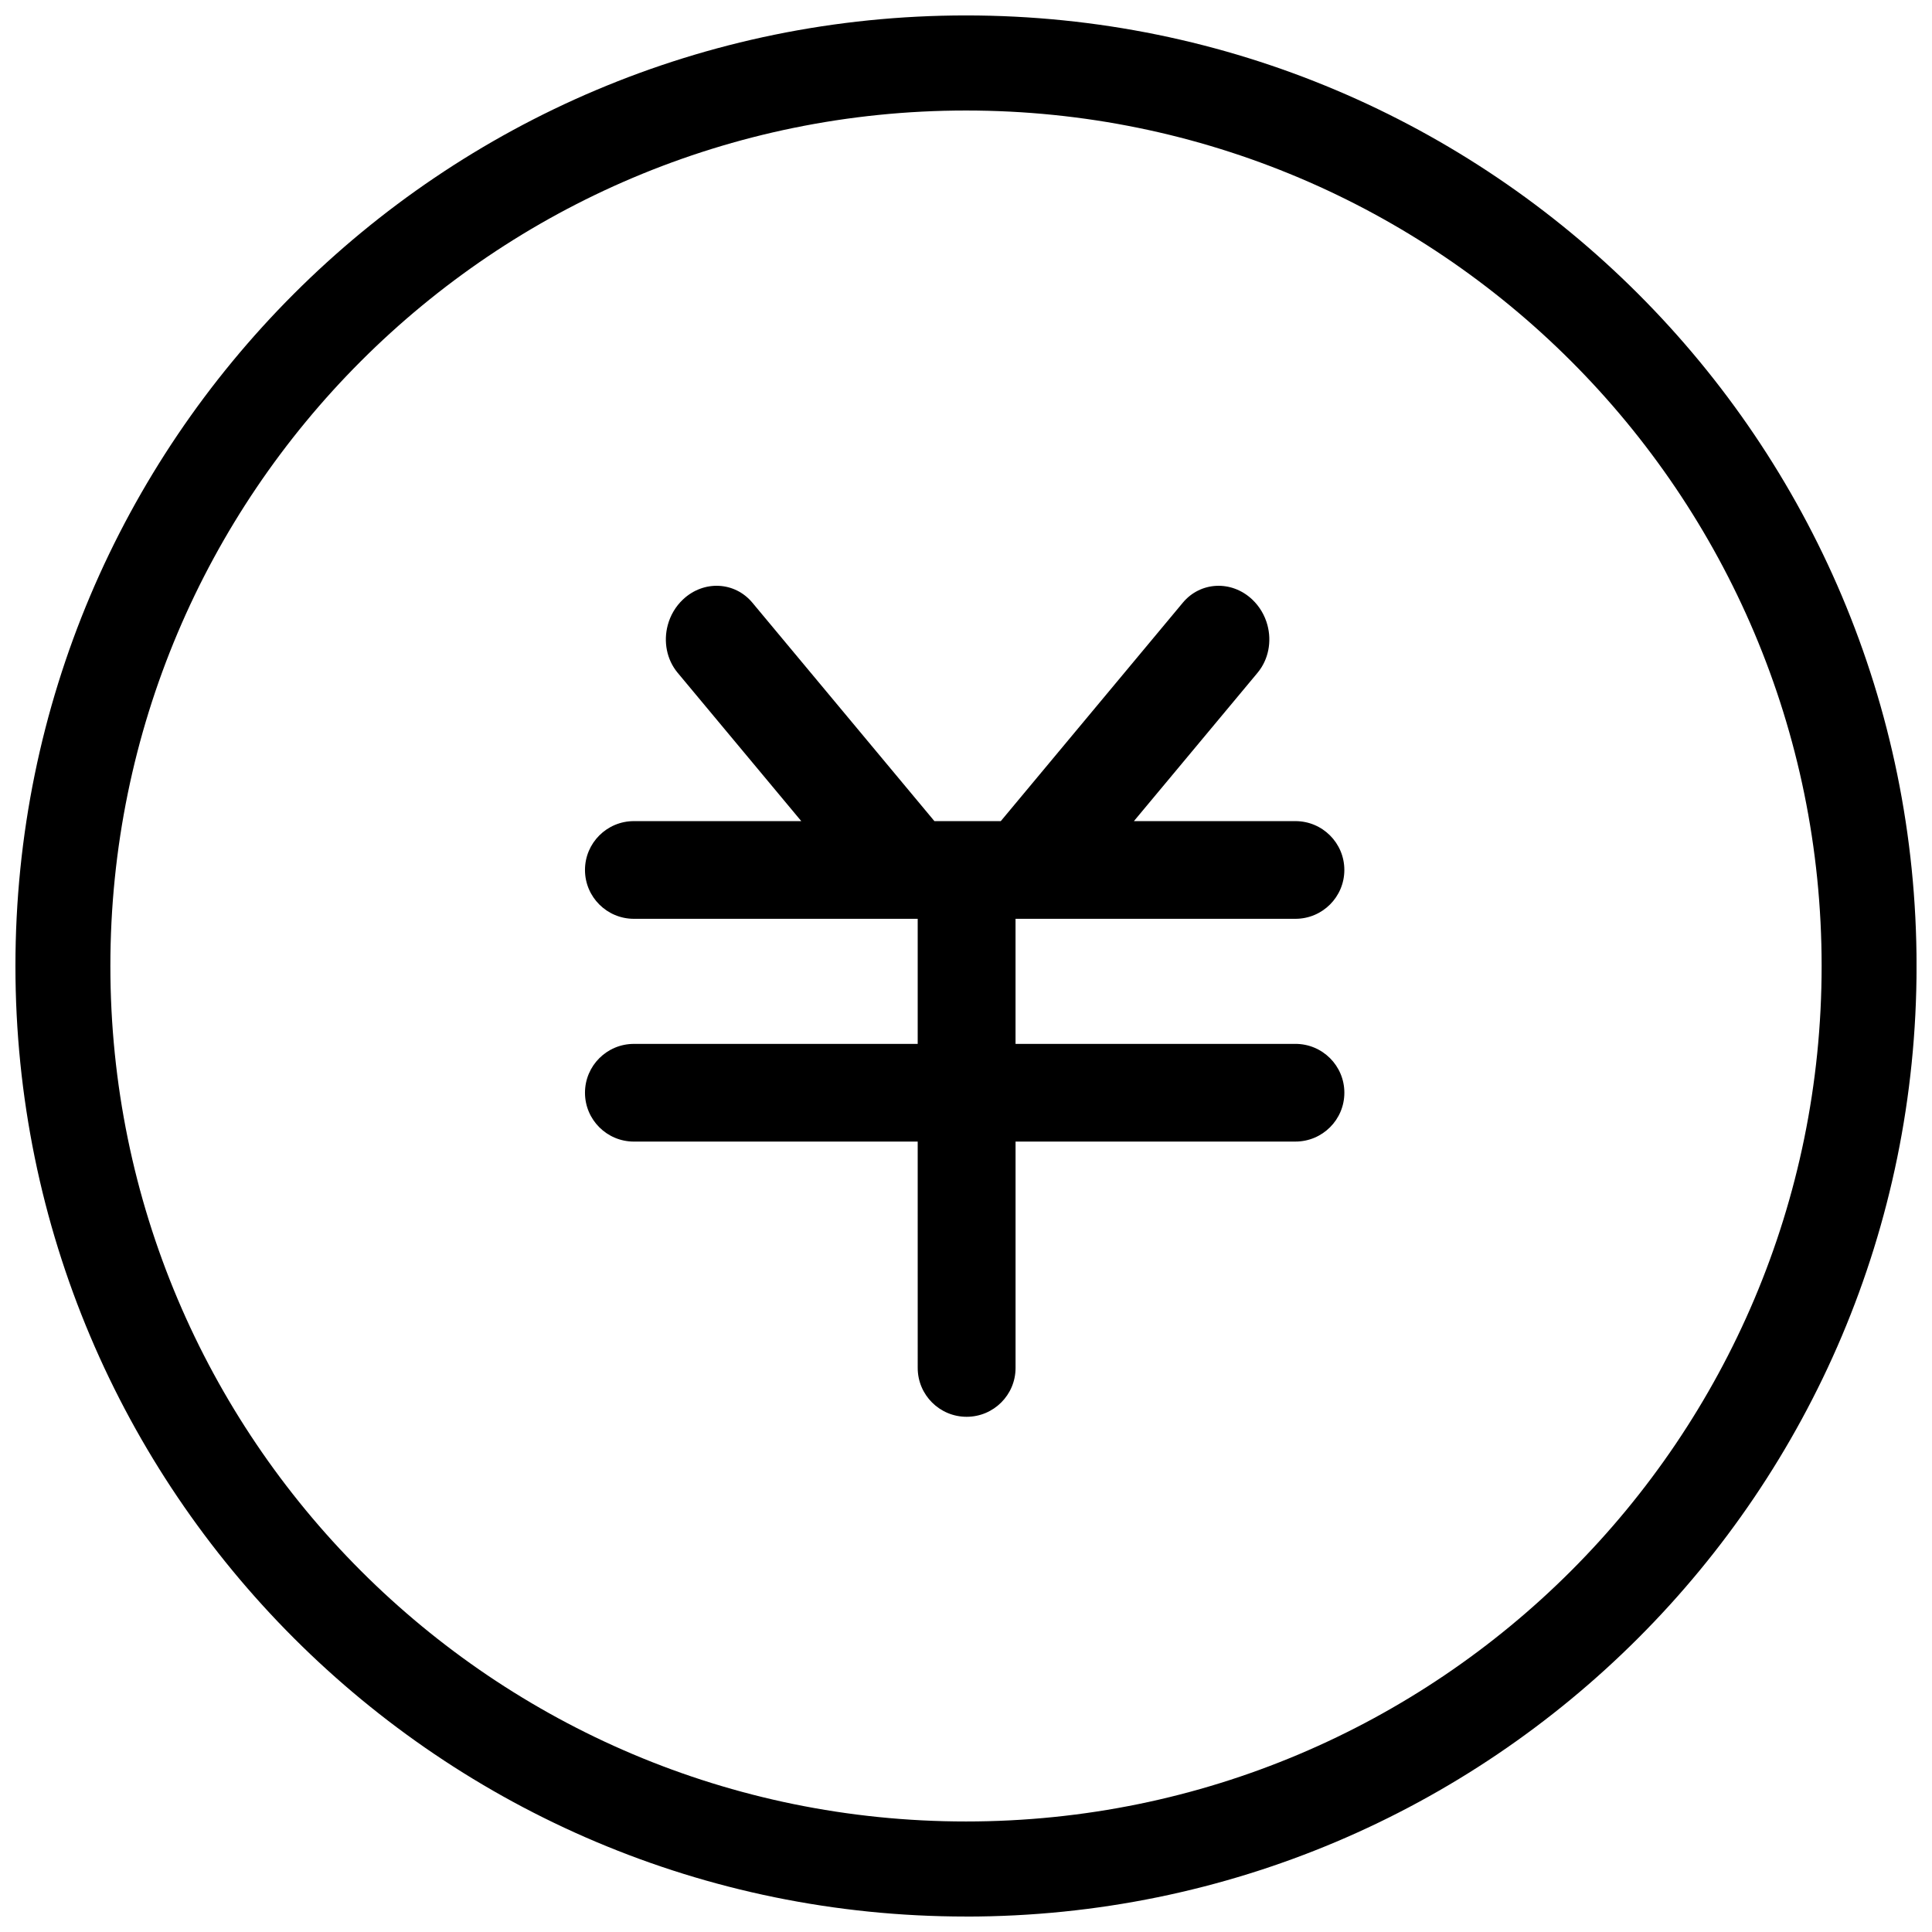 <?xml version="1.0" encoding="UTF-8"?>
<!-- The Best Svg Icon site in the world: iconSvg.co, Visit us! https://iconsvg.co -->
<svg width="800px" height="800px" version="1.1" viewBox="144 144 512 512" xmlns="http://www.w3.org/2000/svg">
 <defs>
  <clipPath id="a">
   <path d="m148.09 148.09h503.81v503.81h-503.81z"/>
  </clipPath>
 </defs>
 <g clip-path="url(#a)">
  <path d="m400 651.9c-139.12 0-251.91-112.78-251.91-251.9 0-139.12 112.78-251.91 251.91-251.91 139.12 0 251.91 112.78 251.91 251.91 0 139.12-112.78 251.91-251.91 251.91zm0-25.191c125.23 0 226.75-101.5 226.75-226.71 0-125.21-101.52-226.71-226.75-226.71-125.23 0-226.75 101.5-226.75 226.71s101.52 226.71 226.75 226.71zm87.305-206.07c7.16 0 12.965 5.797 12.965 12.945 0 7.148-5.805 12.945-12.965 12.945l-74.172 0.004v59.988c0 7.148-5.805 12.945-12.965 12.945-7.16 0-12.965-5.797-12.965-12.945l-0.004-59.988h-75.207c-7.16 0-12.965-5.797-12.965-12.945 0-7.152 5.805-12.945 12.965-12.945h75.207v-33.148h-75.207c-7.16 0-12.965-5.797-12.965-12.945 0-7.148 5.805-12.945 12.965-12.945h44.355l-32.758-39.305c-2.957-3.547-3.789-8.328-2.621-12.664 0.68-2.527 2.039-4.902 4.051-6.789 5.469-5.133 13.691-4.742 18.367 0.871l48.246 57.895h17.578l48.25-57.895c4.676-5.613 12.902-6 18.367-0.871 2.012 1.891 3.371 4.266 4.051 6.789 1.168 4.336 0.332 9.121-2.621 12.664l-32.758 39.305h42.801c7.16 0 12.965 5.797 12.965 12.945 0 7.148-5.805 12.945-12.965 12.945h-74.172v33.148h74.172z"/>
 </g>
</svg>